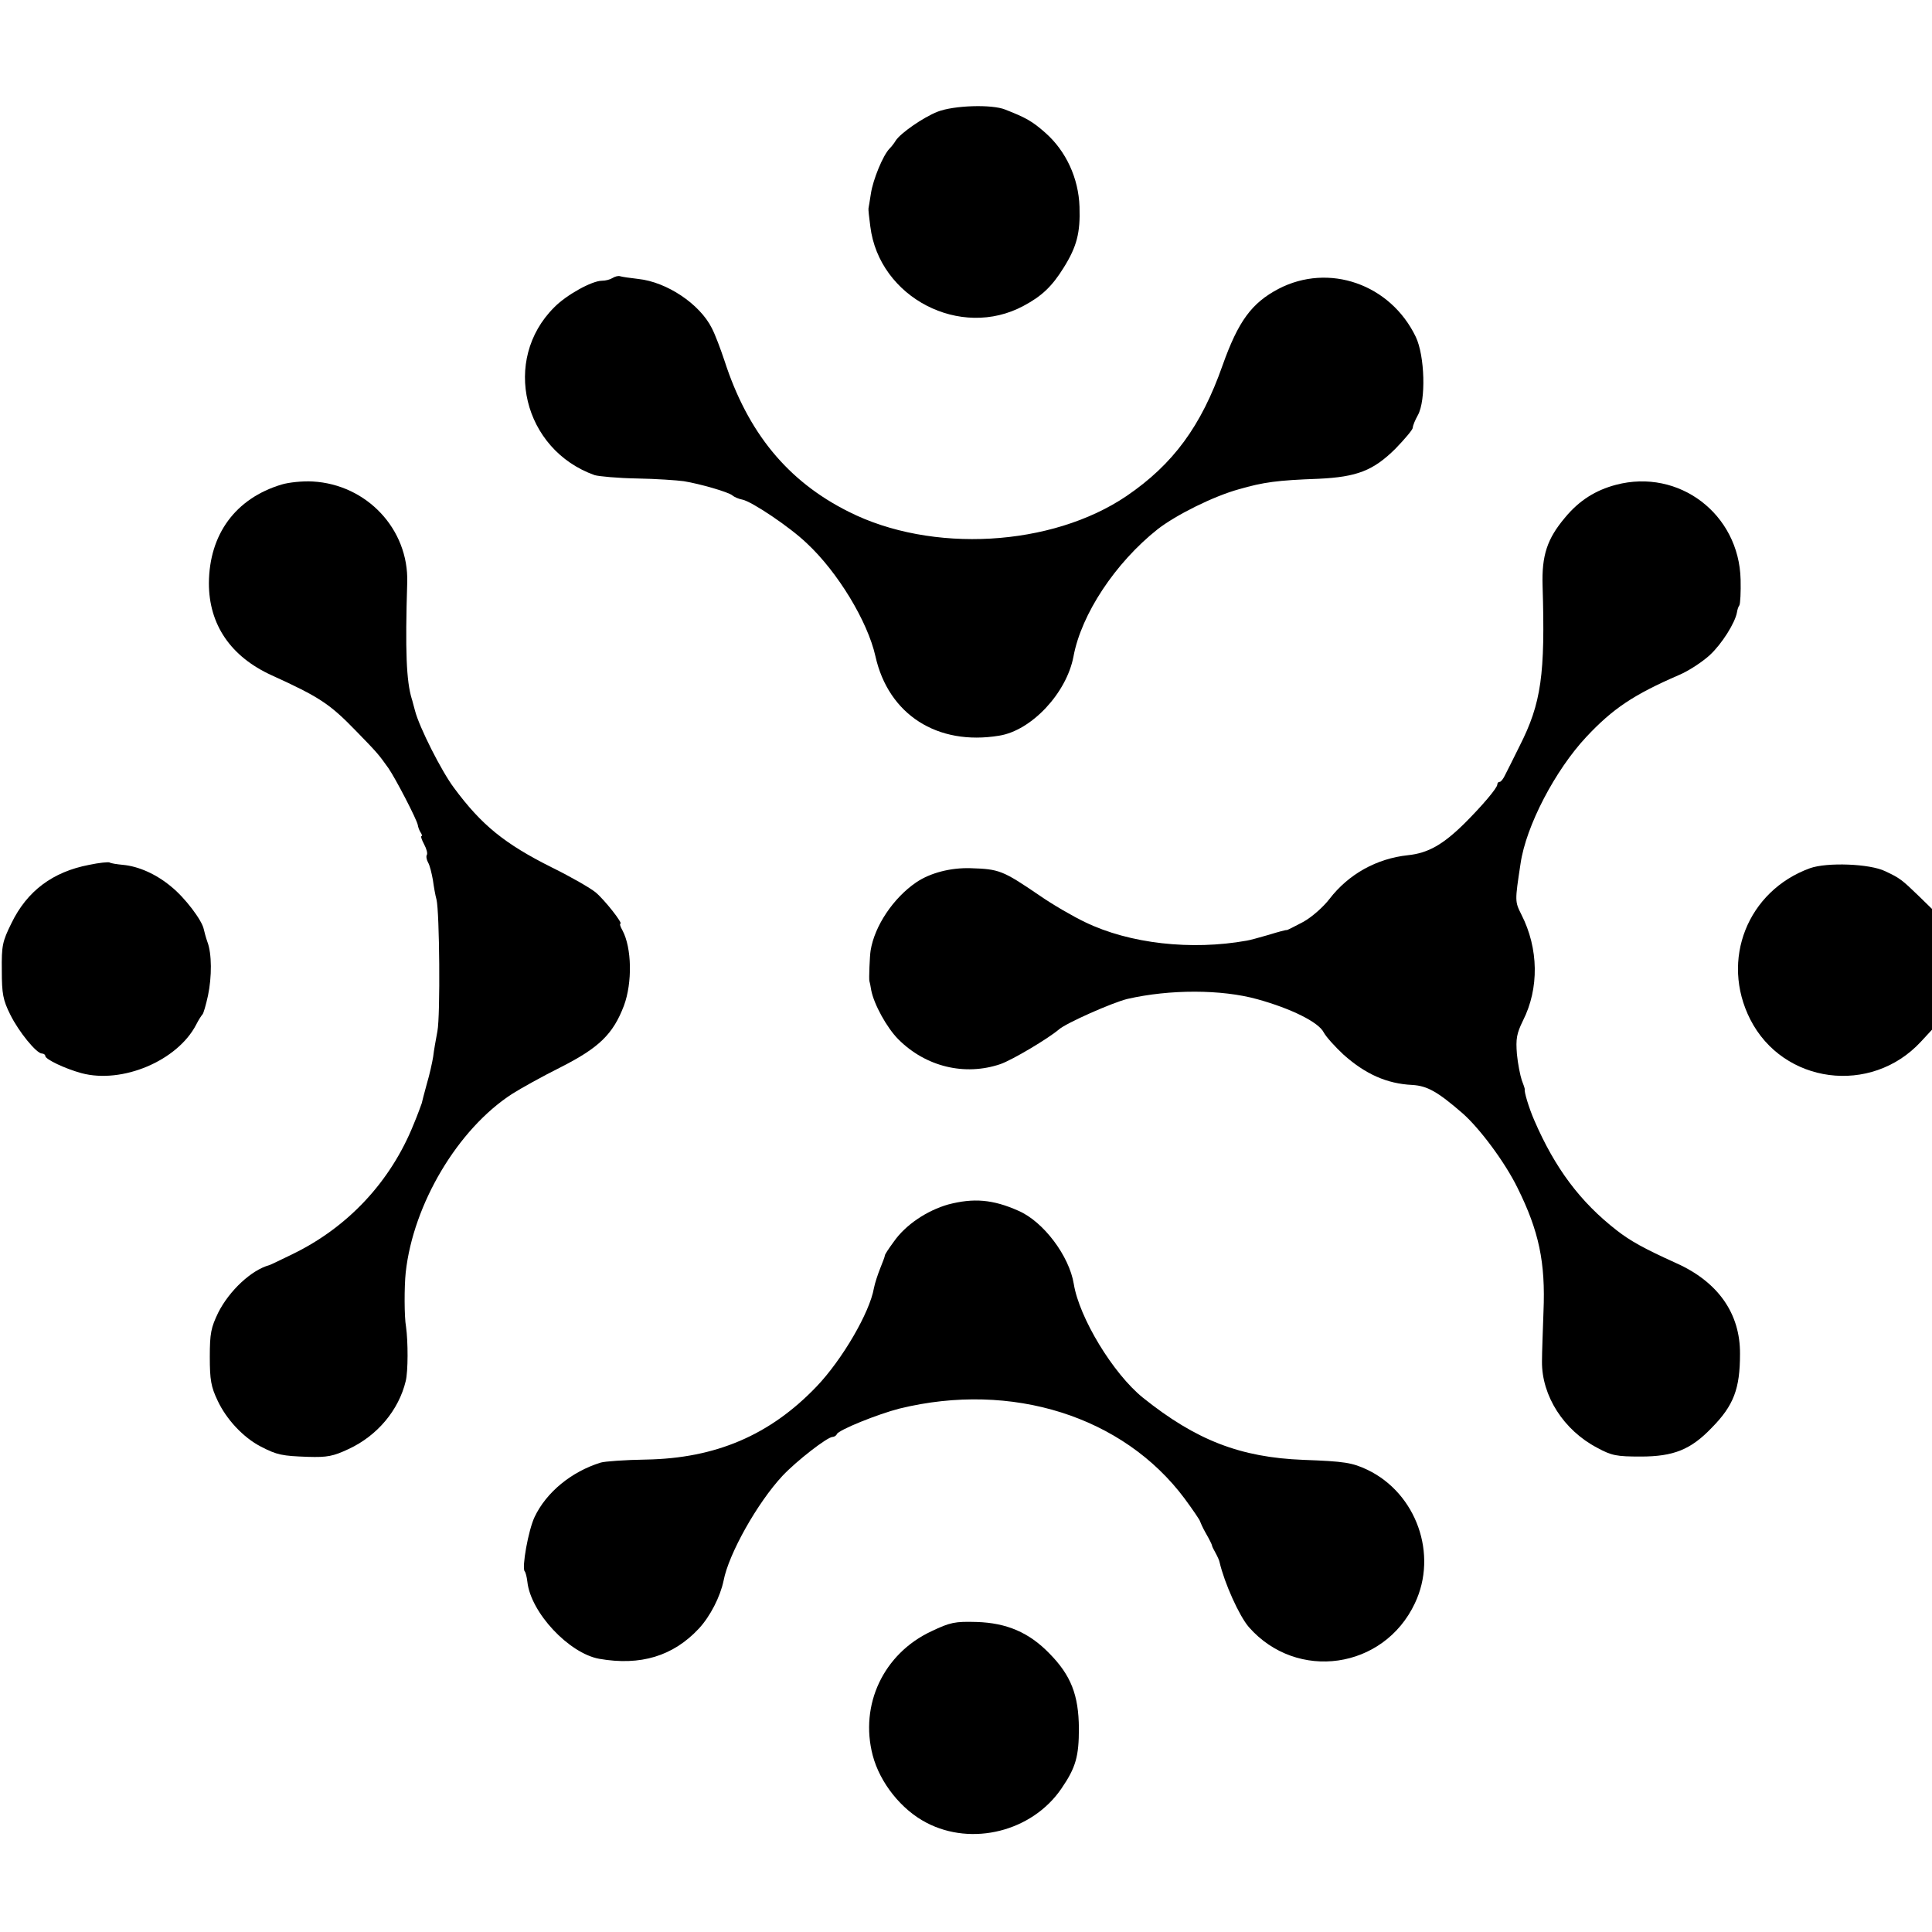 <?xml version="1.0" standalone="no"?>
<!DOCTYPE svg PUBLIC "-//W3C//DTD SVG 20010904//EN"
 "http://www.w3.org/TR/2001/REC-SVG-20010904/DTD/svg10.dtd">
<svg version="1.0" xmlns="http://www.w3.org/2000/svg"
 width="640pt" height="640pt" viewBox="0 0 640 640"
 preserveAspectRatio="xMidYMid meet">
<g transform="translate(0,640) scale(0.1,-0.1)"
fill="#000000" stroke="none">
<path d="M3106 6030 c-48 -19 -123 -71 -139 -96 -4 -7 -13 -19 -20 -26 -22
-22 -55 -103 -62 -149 -4 -24 -7 -46 -8 -49 -1 -3 2 -30 6 -60 29 -236 299
-376 508 -263 60 32 94 64 133 127 43 69 55 115 52 201 -3 95 -45 185 -113
245 -43 38 -64 50 -133 77 -44 18 -170 14 -224 -7z"/>
<path d="M2029 5479 c-8 -5 -23 -9 -35 -9 -33 0 -118 -47 -158 -88 -175 -174
-103 -472 134 -556 14 -4 77 -10 140 -11 63 -1 133 -6 155 -9 55 -9 148 -36
161 -47 7 -6 22 -12 33 -14 31 -6 158 -91 214 -145 102 -95 201 -258 227 -374
43 -193 205 -297 410 -263 107 17 223 141 246 262 26 141 139 311 279 422 62
48 185 109 268 132 83 24 128 30 265 35 127 6 181 27 254 99 32 33 58 64 58
70 0 7 8 26 17 42 27 49 23 196 -7 259 -84 175 -288 246 -455 159 -89 -47
-133 -107 -185 -253 -71 -202 -164 -328 -318 -433 -248 -168 -646 -191 -921
-52 -202 101 -334 262 -411 500 -13 39 -31 87 -42 108 -40 80 -149 153 -244
163 -27 3 -54 7 -60 9 -6 2 -17 -1 -25 -6z"/>
<path d="M933 4795 c-153 -46 -240 -165 -241 -327 0 -137 72 -243 208 -305
158 -72 192 -94 280 -185 68 -70 73 -75 107 -123 24 -35 94 -170 97 -188 1 -7
5 -18 9 -24 5 -7 6 -13 3 -13 -3 0 1 -12 9 -27 8 -15 12 -30 9 -35 -3 -4 -1
-16 4 -25 6 -10 12 -36 16 -58 3 -22 8 -51 12 -65 10 -41 13 -384 3 -436 -5
-27 -12 -65 -14 -84 -3 -19 -12 -60 -21 -90 -8 -30 -16 -59 -17 -65 -2 -5 -13
-37 -27 -70 -76 -189 -217 -340 -400 -429 -39 -19 -74 -36 -78 -37 -59 -16
-132 -84 -169 -157 -24 -50 -28 -68 -28 -147 0 -76 4 -99 26 -145 29 -62 85
-122 143 -152 54 -28 71 -31 156 -34 64 -2 84 2 135 26 95 44 166 129 189 225
8 32 8 131 1 180 -6 33 -6 133 -1 180 25 227 173 475 352 591 28 18 100 58
162 89 126 64 173 109 209 204 28 76 26 191 -5 249 -7 12 -10 22 -7 22 10 0
-52 79 -82 104 -17 14 -81 51 -144 82 -158 79 -234 141 -325 264 -42 56 -115
201 -129 255 -5 17 -9 35 -11 40 -18 59 -22 159 -15 386 5 176 -134 324 -313
334 -33 2 -80 -3 -103 -10z"/>
<path d="M5353 4794 c-68 -18 -122 -52 -169 -109 -59 -70 -77 -125 -74 -225 9
-294 -4 -389 -76 -531 -20 -41 -42 -84 -48 -96 -6 -13 -14 -23 -18 -23 -5 0
-8 -4 -8 -9 0 -11 -49 -69 -108 -128 -72 -71 -121 -99 -188 -106 -104 -11
-197 -63 -260 -145 -20 -26 -58 -60 -87 -76 -29 -15 -53 -28 -55 -27 -1 1 -28
-6 -60 -16 -31 -9 -64 -18 -72 -19 -184 -33 -388 -10 -535 61 -40 19 -109 59
-152 89 -122 83 -133 87 -228 90 -65 2 -133 -15 -180 -47 -75 -51 -138 -144
-151 -226 -3 -18 -6 -95 -4 -101 1 -3 4 -16 6 -30 9 -47 52 -125 90 -163 91
-91 220 -122 338 -82 40 14 159 85 194 115 24 21 177 89 227 101 140 32 311
32 430 -1 112 -31 203 -76 220 -110 8 -15 38 -48 66 -74 72 -64 143 -96 227
-100 50 -3 84 -22 167 -94 57 -50 141 -163 182 -247 71 -143 93 -247 86 -410
-2 -60 -5 -135 -5 -165 -1 -114 72 -228 183 -286 48 -26 64 -29 144 -29 109 0
166 23 235 95 73 74 94 129 94 245 1 134 -73 239 -212 301 -106 48 -151 73
-196 108 -121 94 -205 206 -274 366 -17 39 -34 95 -31 102 0 2 -4 15 -10 30
-5 15 -13 54 -16 86 -4 51 -1 68 20 111 54 107 52 239 -5 351 -22 44 -22 44
-3 169 18 125 115 310 218 420 88 94 157 140 307 205 31 13 77 43 102 66 40
37 84 107 90 142 1 7 4 18 8 23 3 6 5 44 4 85 -5 217 -204 369 -413 314z"/>
<path d="M295 3535 c-120 -23 -205 -86 -257 -193 -30 -61 -33 -74 -32 -157 0
-77 4 -98 28 -146 28 -57 87 -129 105 -129 6 0 11 -4 11 -8 0 -11 65 -42 120
-57 135 -36 318 41 380 161 8 16 18 31 21 34 3 3 11 30 18 62 13 62 13 139 -2
178 -5 14 -10 33 -12 42 -6 30 -63 105 -108 141 -49 41 -107 67 -159 72 -21 2
-41 5 -45 8 -5 2 -35 -1 -68 -8z"/>
<path d="M5996 3524 c-207 -75 -298 -304 -198 -501 109 -214 400 -252 565 -74
l37 40 0 200 0 200 -44 43 c-56 54 -62 59 -111 82 -51 25 -193 30 -249 10z"/>
<path d="M3141 2410 c-70 -20 -141 -67 -180 -123 -17 -23 -31 -44 -30 -47 0
-3 -7 -21 -15 -41 -8 -20 -18 -50 -21 -66 -14 -81 -105 -237 -190 -326 -154
-161 -334 -238 -565 -242 -69 -1 -137 -6 -150 -10 -97 -30 -180 -98 -219 -180
-21 -44 -43 -169 -33 -180 3 -3 7 -18 9 -35 11 -102 138 -237 238 -255 137
-24 245 9 330 100 38 41 71 106 82 159 17 89 112 258 195 347 47 50 149 129
166 129 5 0 12 4 14 9 5 14 137 67 208 85 372 91 741 -26 944 -298 28 -38 51
-72 51 -75 1 -3 9 -22 20 -41 11 -19 20 -37 20 -40 0 -3 6 -14 12 -25 6 -11
12 -24 13 -30 16 -69 65 -178 97 -215 159 -181 447 -140 550 79 77 162 5 364
-157 442 -51 24 -76 28 -212 33 -209 8 -356 65 -532 206 -99 80 -211 265 -229
377 -15 92 -100 206 -183 242 -85 38 -149 43 -233 21z"/>
<path d="M3085 996 c-158 -74 -238 -243 -194 -411 24 -91 95 -180 178 -223
151 -79 350 -29 447 113 48 70 58 107 58 200 -1 110 -26 175 -98 248 -67 69
-141 101 -241 104 -72 2 -87 -1 -150 -31z"/>
</g>
</svg>
